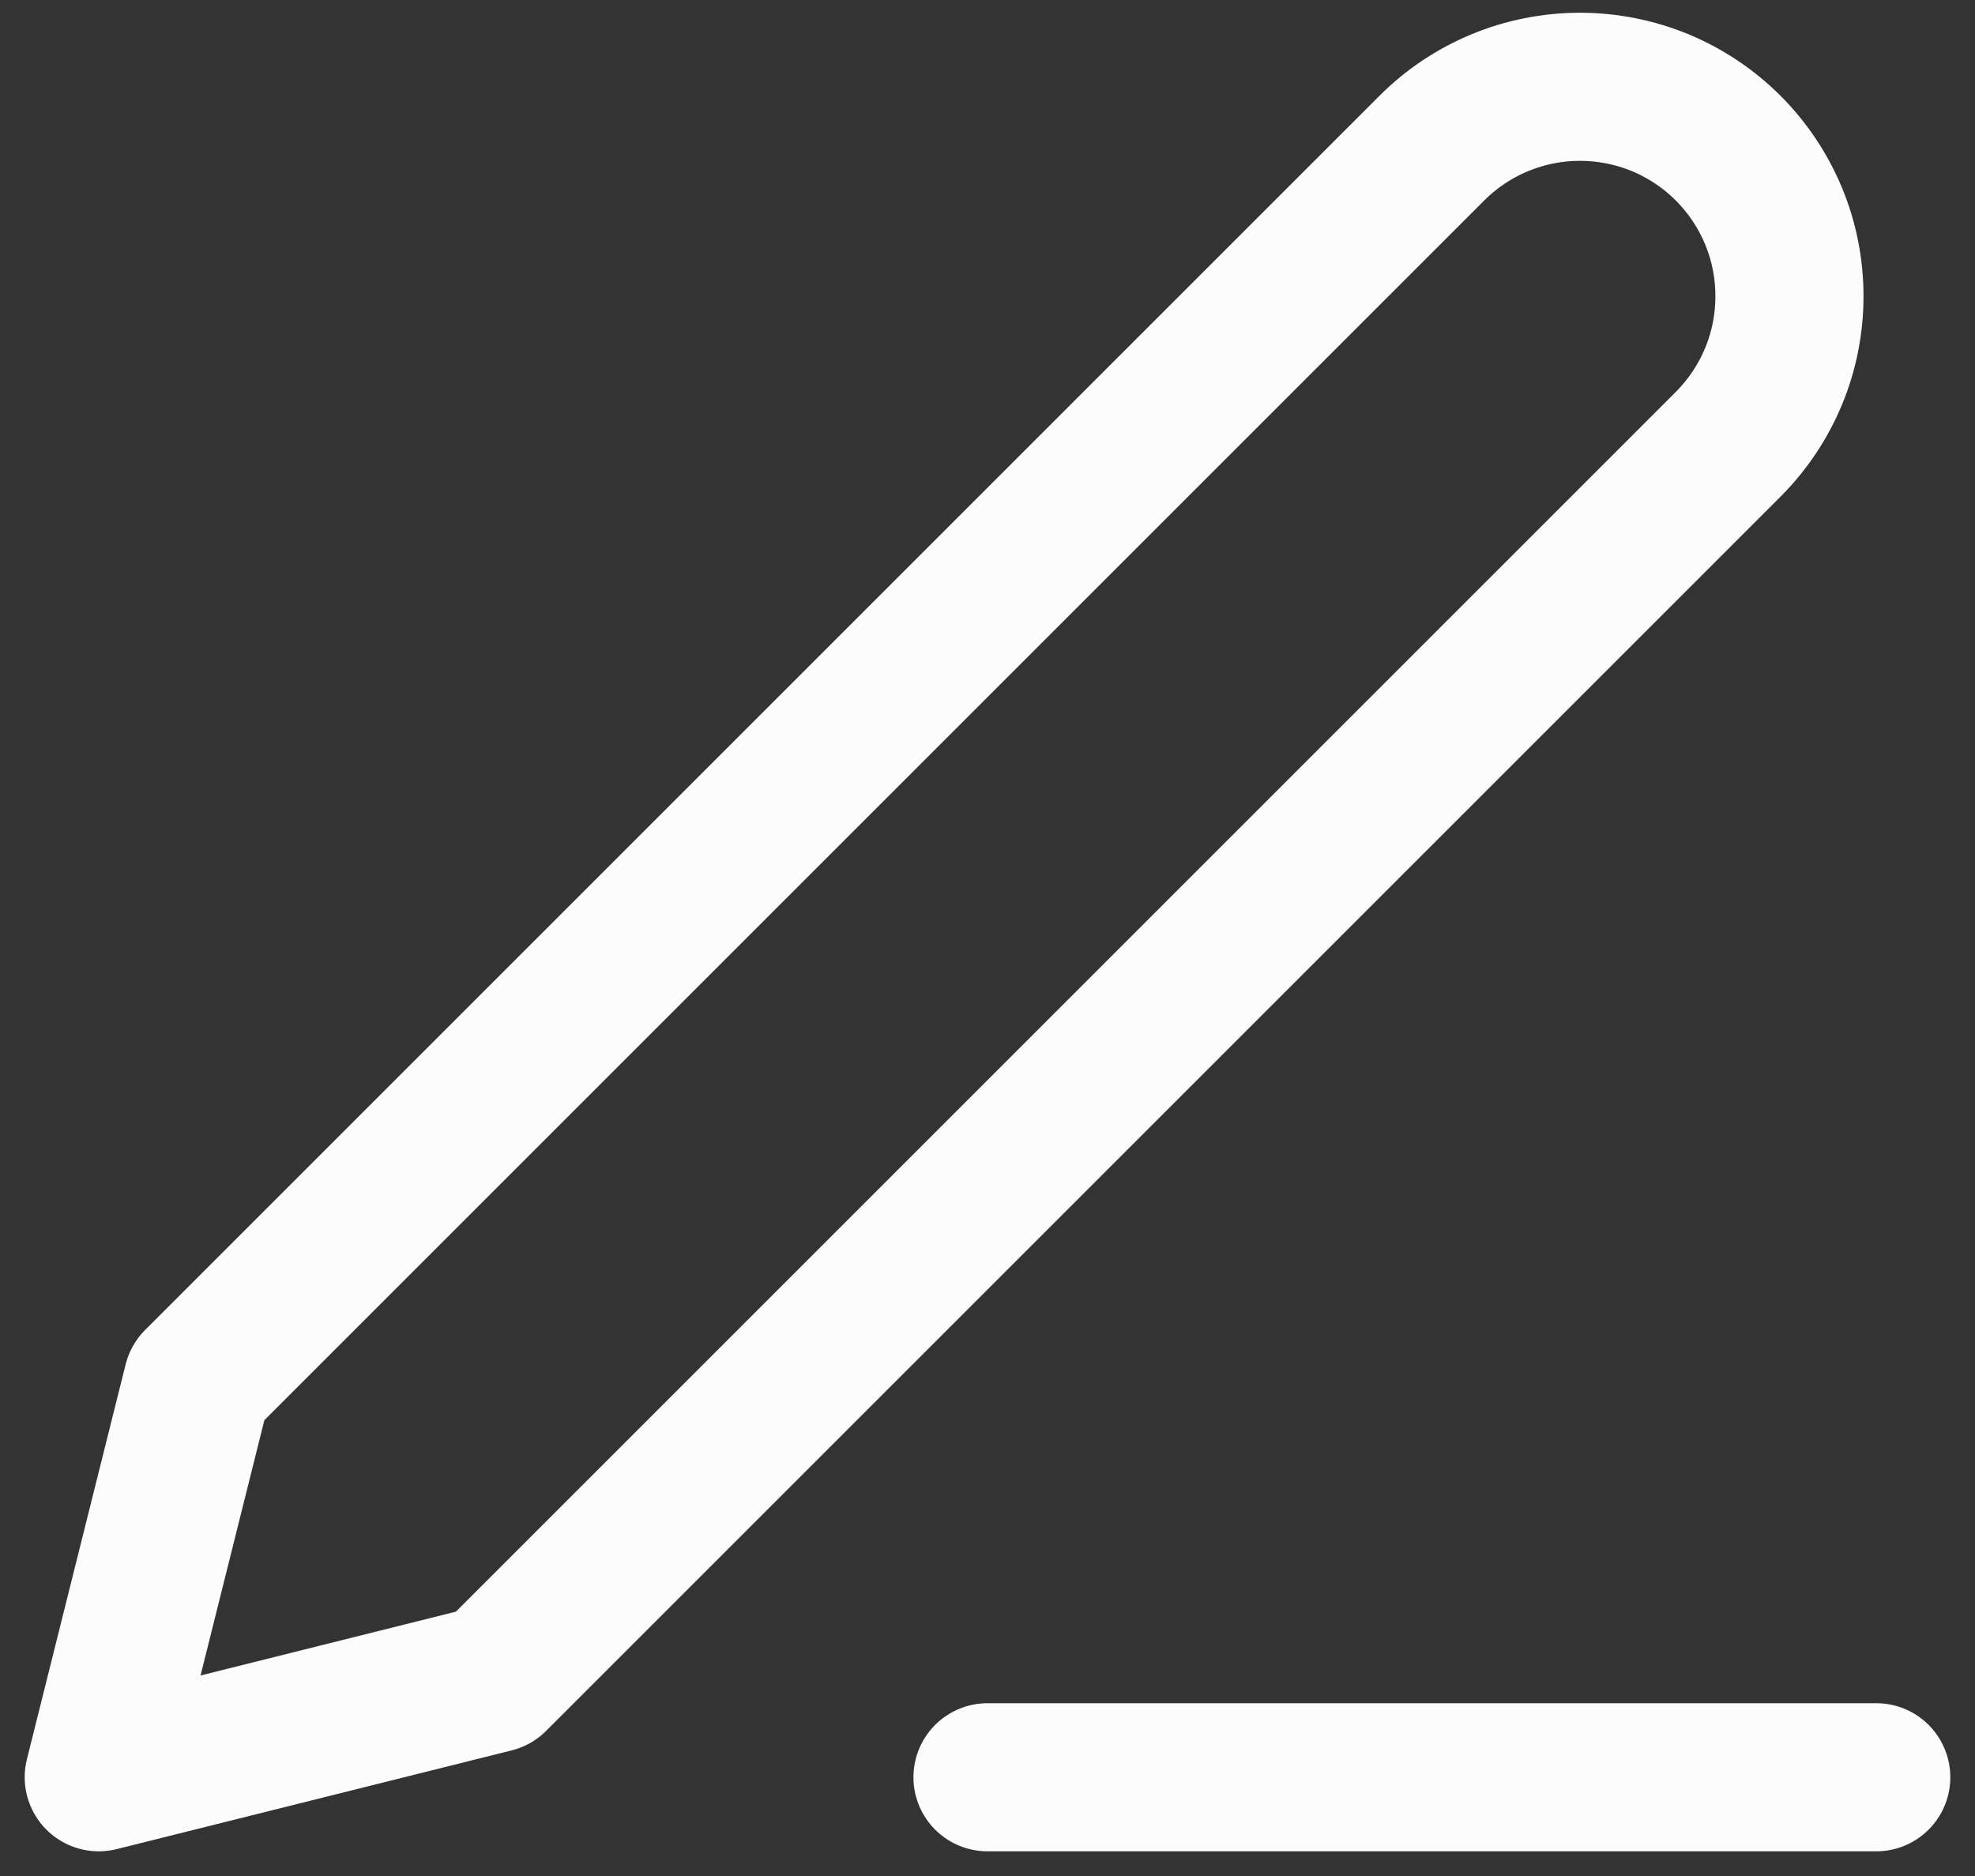 <svg width="20" height="19" viewBox="0 0 20 19" fill="none" xmlns="http://www.w3.org/2000/svg">
<rect x="0" y="0" width="20" height="19" fill="#333333" stroke="none"/>
<path d="M10 18H19M14.5 1.5C14.898 1.102 15.437 0.879 16 0.879C16.279 0.879 16.554 0.934 16.812 1.04C17.069 1.147 17.303 1.303 17.5 1.5C17.697 1.697 17.853 1.931 17.96 2.188C18.067 2.446 18.121 2.721 18.121 3C18.121 3.279 18.067 3.554 17.96 3.812C17.853 4.069 17.697 4.303 17.5 4.5L5 17L1 18L2 14L14.5 1.5Z" stroke="#FCFCFC" stroke-width="1.5" stroke-linecap="round" stroke-linejoin="round"/>
</svg>
